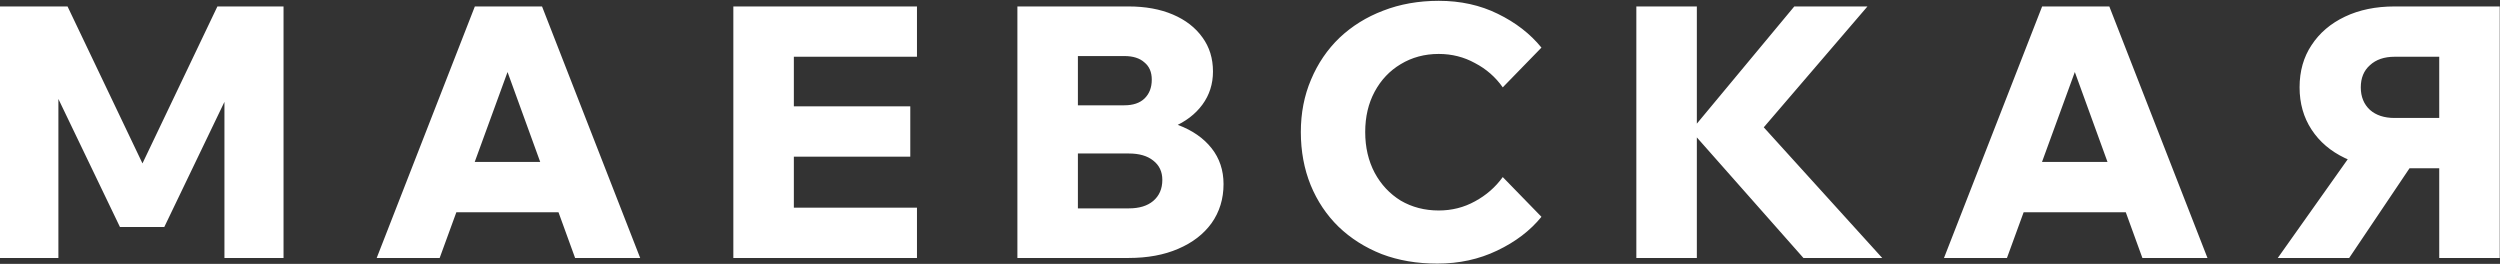 <?xml version="1.0" encoding="UTF-8"?> <svg xmlns="http://www.w3.org/2000/svg" width="2132" height="225" viewBox="0 0 2132 225" fill="none"><rect x="0" y="0" width="2132" height="225" fill="#333333" stroke="none"/><path d="M140.1 193.6H102.3L20.1 22.6L49.8 21.7V220H1.69873e-06V5.5H57.6L130.5 158.2H112.5L185.4 5.5H241.8V220H191.4V21.7L222.3 22.6L140.1 193.6ZM500.346 181H366.546V138.1H500.346V181ZM545.946 220H490.446L426.246 43.3H439.446L374.946 220H321.246L404.946 5.5H462.246L545.946 220ZM781.995 220H625.395V5.5H781.995V48.4H676.995V177.1H781.995V220ZM776.295 133.6H673.995V90.7H776.295V133.6ZM867.633 220V5.5H962.433C976.833 5.5 989.433 7.8 1000.23 12.4C1011.03 17 1019.43 23.5 1025.43 31.9C1031.43 40.1 1034.43 49.8 1034.43 61C1034.43 71.6 1031.43 81 1025.43 89.2C1019.43 97.4 1011.03 103.8 1000.23 108.4C989.433 113 976.833 115.3 962.433 115.3H922.233V99.4H962.433C978.633 99.4 992.733 101.8 1004.73 106.6C1016.93 111.2 1026.43 117.8 1033.23 126.4C1040.03 135 1043.43 145.2 1043.43 157C1043.43 169.6 1040.03 180.7 1033.23 190.3C1026.43 199.7 1016.93 207 1004.73 212.2C992.733 217.4 978.633 220 962.433 220H867.633ZM919.233 177.7H962.733C971.533 177.7 978.433 175.6 983.433 171.4C988.633 167 991.233 161 991.233 153.4C991.233 146.4 988.633 140.9 983.433 136.9C978.433 132.9 971.533 130.9 962.733 130.9H916.233V89.8H958.833C966.233 89.8 971.933 87.9 975.933 84.1C980.133 80.1 982.233 74.7 982.233 67.9C982.233 61.5 980.133 56.6 975.933 53.2C971.933 49.6 966.233 47.8 958.833 47.8H919.233V177.7ZM1281.55 151L1314.55 184.9C1304.95 196.7 1292.35 206.3 1276.75 213.7C1261.35 221.1 1244.35 224.8 1225.75 224.8C1208.35 224.8 1192.55 222.1 1178.35 216.7C1164.15 211.1 1151.85 203.3 1141.45 193.3C1131.25 183.3 1123.35 171.5 1117.75 157.9C1112.15 144.1 1109.35 129 1109.35 112.6C1109.35 96.4 1112.25 81.5 1118.05 67.9C1123.85 54.1 1131.95 42.2 1142.35 32.2C1152.95 22.2 1165.35 14.5 1179.55 9.1C1193.95 3.5 1209.75 0.7 1226.95 0.7C1245.55 0.7 1262.35 4.4 1277.35 11.8C1292.55 19.2 1304.95 28.8 1314.55 40.6L1281.55 74.5C1275.35 65.7 1267.45 58.8 1257.85 53.8C1248.45 48.6 1238.15 46 1226.95 46C1214.95 46 1204.15 48.9 1194.55 54.7C1185.15 60.3 1177.75 68.1 1172.35 78.1C1166.95 88.1 1164.25 99.6 1164.25 112.6C1164.25 125.6 1166.95 137.2 1172.35 147.4C1177.75 157.4 1185.15 165.3 1194.55 171.1C1204.15 176.7 1214.95 179.5 1226.95 179.5C1238.15 179.5 1248.45 176.9 1257.85 171.7C1267.45 166.5 1275.35 159.6 1281.55 151ZM1447.07 220H1395.47V5.5H1447.07V220ZM1605.17 220H1537.97L1439.57 108.7H1444.37L1530.17 5.5H1592.57L1500.17 113.2V104.2L1605.17 220ZM1836.93 181H1703.13V138.1H1836.93V181ZM1882.53 220H1827.03L1762.83 43.3H1776.03L1711.53 220H1657.83L1741.53 5.5H1798.83L1882.53 220ZM2080.18 220V48.4H2042.08C2033.28 48.4 2026.28 50.8 2021.08 55.6C2015.88 60.2 2013.28 66.5 2013.28 74.5C2013.28 82.5 2015.88 88.9 2021.08 93.7C2026.28 98.3 2033.28 100.6 2042.08 100.6H2083.18V143.5H2042.08C2026.08 143.5 2011.98 140.6 1999.78 134.8C1987.58 129 1978.08 120.9 1971.28 110.5C1964.48 100.1 1961.08 88.1 1961.08 74.5C1961.08 60.7 1964.48 48.7 1971.28 38.5C1978.08 28.1 1987.58 20 1999.78 14.2C2011.98 8.4 2026.08 5.5 2042.08 5.5H2131.78V220H2080.18ZM1942.48 220L2013.28 120.1H2070.58L2003.38 220H1942.48Z" fill="white"></path></svg> 